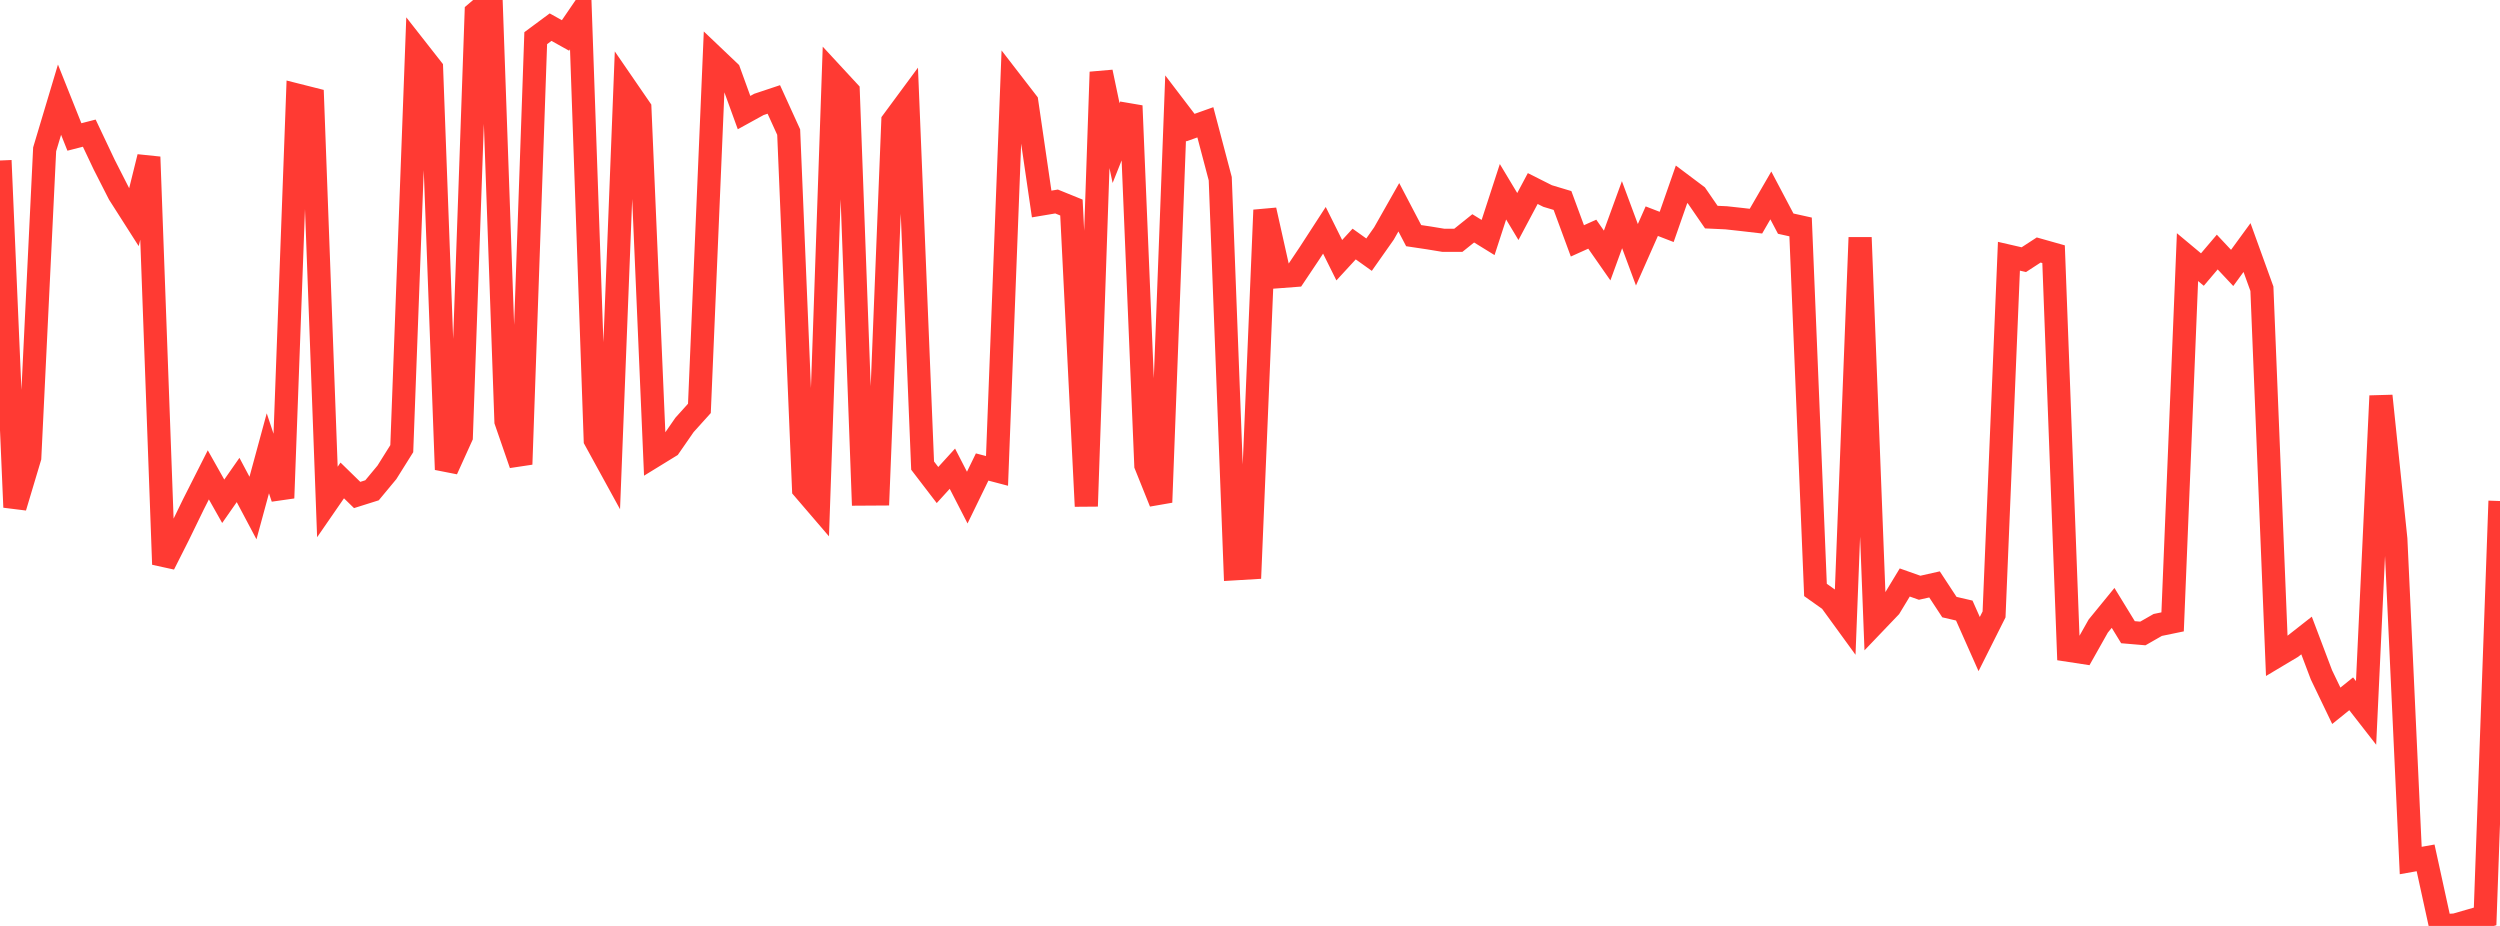 <?xml version="1.0" standalone="no"?>
<!DOCTYPE svg PUBLIC "-//W3C//DTD SVG 1.1//EN" "http://www.w3.org/Graphics/SVG/1.1/DTD/svg11.dtd">

<svg width="135" height="50" viewBox="0 0 135 50" preserveAspectRatio="none" 
  xmlns="http://www.w3.org/2000/svg"
  xmlns:xlink="http://www.w3.org/1999/xlink">


<polyline points="0.0, 8.667 0.804, 27.39 1.607, 24.705 2.411, 8.064 3.214, 5.382 4.018, 7.396 4.821, 7.19 5.625, 8.888 6.429, 10.467 7.232, 11.726 8.036, 8.477 8.839, 30.475 9.643, 28.882 10.446, 27.231 11.25, 25.642 12.054, 27.069 12.857, 25.919 13.661, 27.434 14.464, 24.479 15.268, 26.894 16.071, 5.143 16.875, 5.346 17.679, 27.107 18.482, 25.944 19.286, 26.729 20.089, 26.476 20.893, 25.508 21.696, 24.227 22.5, 2.664 23.304, 3.689 24.107, 25.355 24.911, 23.581 25.714, 0.68 26.518, 0.0 27.321, 22.746 28.125, 25.071 28.929, 2.061 29.732, 1.466 30.536, 1.914 31.339, 0.739 32.143, 23.757 32.946, 25.221 33.75, 4.682 34.554, 5.852 35.357, 24.598 36.161, 24.104 36.964, 22.945 37.768, 22.053 38.571, 3.1 39.375, 3.865 40.179, 6.08 40.982, 5.638 41.786, 5.37 42.589, 7.133 43.393, 26.403 44.196, 27.339 45.0, 4.058 45.804, 4.927 46.607, 26.68 47.411, 26.675 48.214, 6.543 49.018, 5.454 49.821, 25.142 50.625, 26.192 51.429, 25.309 52.232, 26.87 53.036, 25.218 53.839, 25.429 54.643, 4.47 55.446, 5.51 56.25, 11.016 57.054, 10.881 57.857, 11.207 58.661, 27.336 59.464, 3.891 60.268, 7.727 61.071, 5.714 61.875, 25.121 62.679, 27.123 63.482, 5.836 64.286, 6.89 65.089, 6.604 65.893, 9.65 66.696, 30.713 67.5, 30.665 68.304, 11.345 69.107, 14.936 69.911, 14.875 70.714, 13.676 71.518, 12.436 72.321, 14.051 73.125, 13.178 73.929, 13.752 74.732, 12.611 75.536, 11.192 76.339, 12.725 77.143, 12.845 77.946, 12.977 78.75, 12.976 79.554, 12.331 80.357, 12.826 81.161, 10.355 81.964, 11.692 82.768, 10.181 83.571, 10.585 84.375, 10.827 85.179, 13.007 85.982, 12.645 86.786, 13.798 87.589, 11.593 88.393, 13.758 89.196, 11.943 90.0, 12.254 90.804, 9.952 91.607, 10.555 92.411, 11.724 93.214, 11.761 94.018, 11.849 94.821, 11.942 95.625, 10.553 96.429, 12.077 97.232, 12.255 98.036, 31.857 98.839, 32.426 99.643, 33.532 100.446, 12.825 101.25, 33.62 102.054, 32.779 102.857, 31.454 103.661, 31.739 104.464, 31.558 105.268, 32.783 106.071, 32.97 106.875, 34.78 107.679, 33.178 108.482, 13.837 109.286, 14.022 110.089, 13.5 110.893, 13.727 111.696, 35.114 112.5, 35.237 113.304, 33.809 114.107, 32.826 114.911, 34.139 115.714, 34.207 116.518, 33.747 117.321, 33.581 118.125, 13.885 118.929, 14.556 119.732, 13.611 120.536, 14.468 121.339, 13.368 122.143, 15.592 122.946, 35.428 123.75, 34.948 124.554, 34.317 125.357, 36.44 126.161, 38.113 126.964, 37.465 127.768, 38.498 128.571, 21.379 129.375, 29.109 130.179, 46.468 130.982, 46.325 131.786, 50.0 132.589, 49.949 133.393, 49.717 134.196, 49.486 135.0, 27.056" fill="none" stroke="#ff3a33" stroke-width="1.25"/>

</svg>